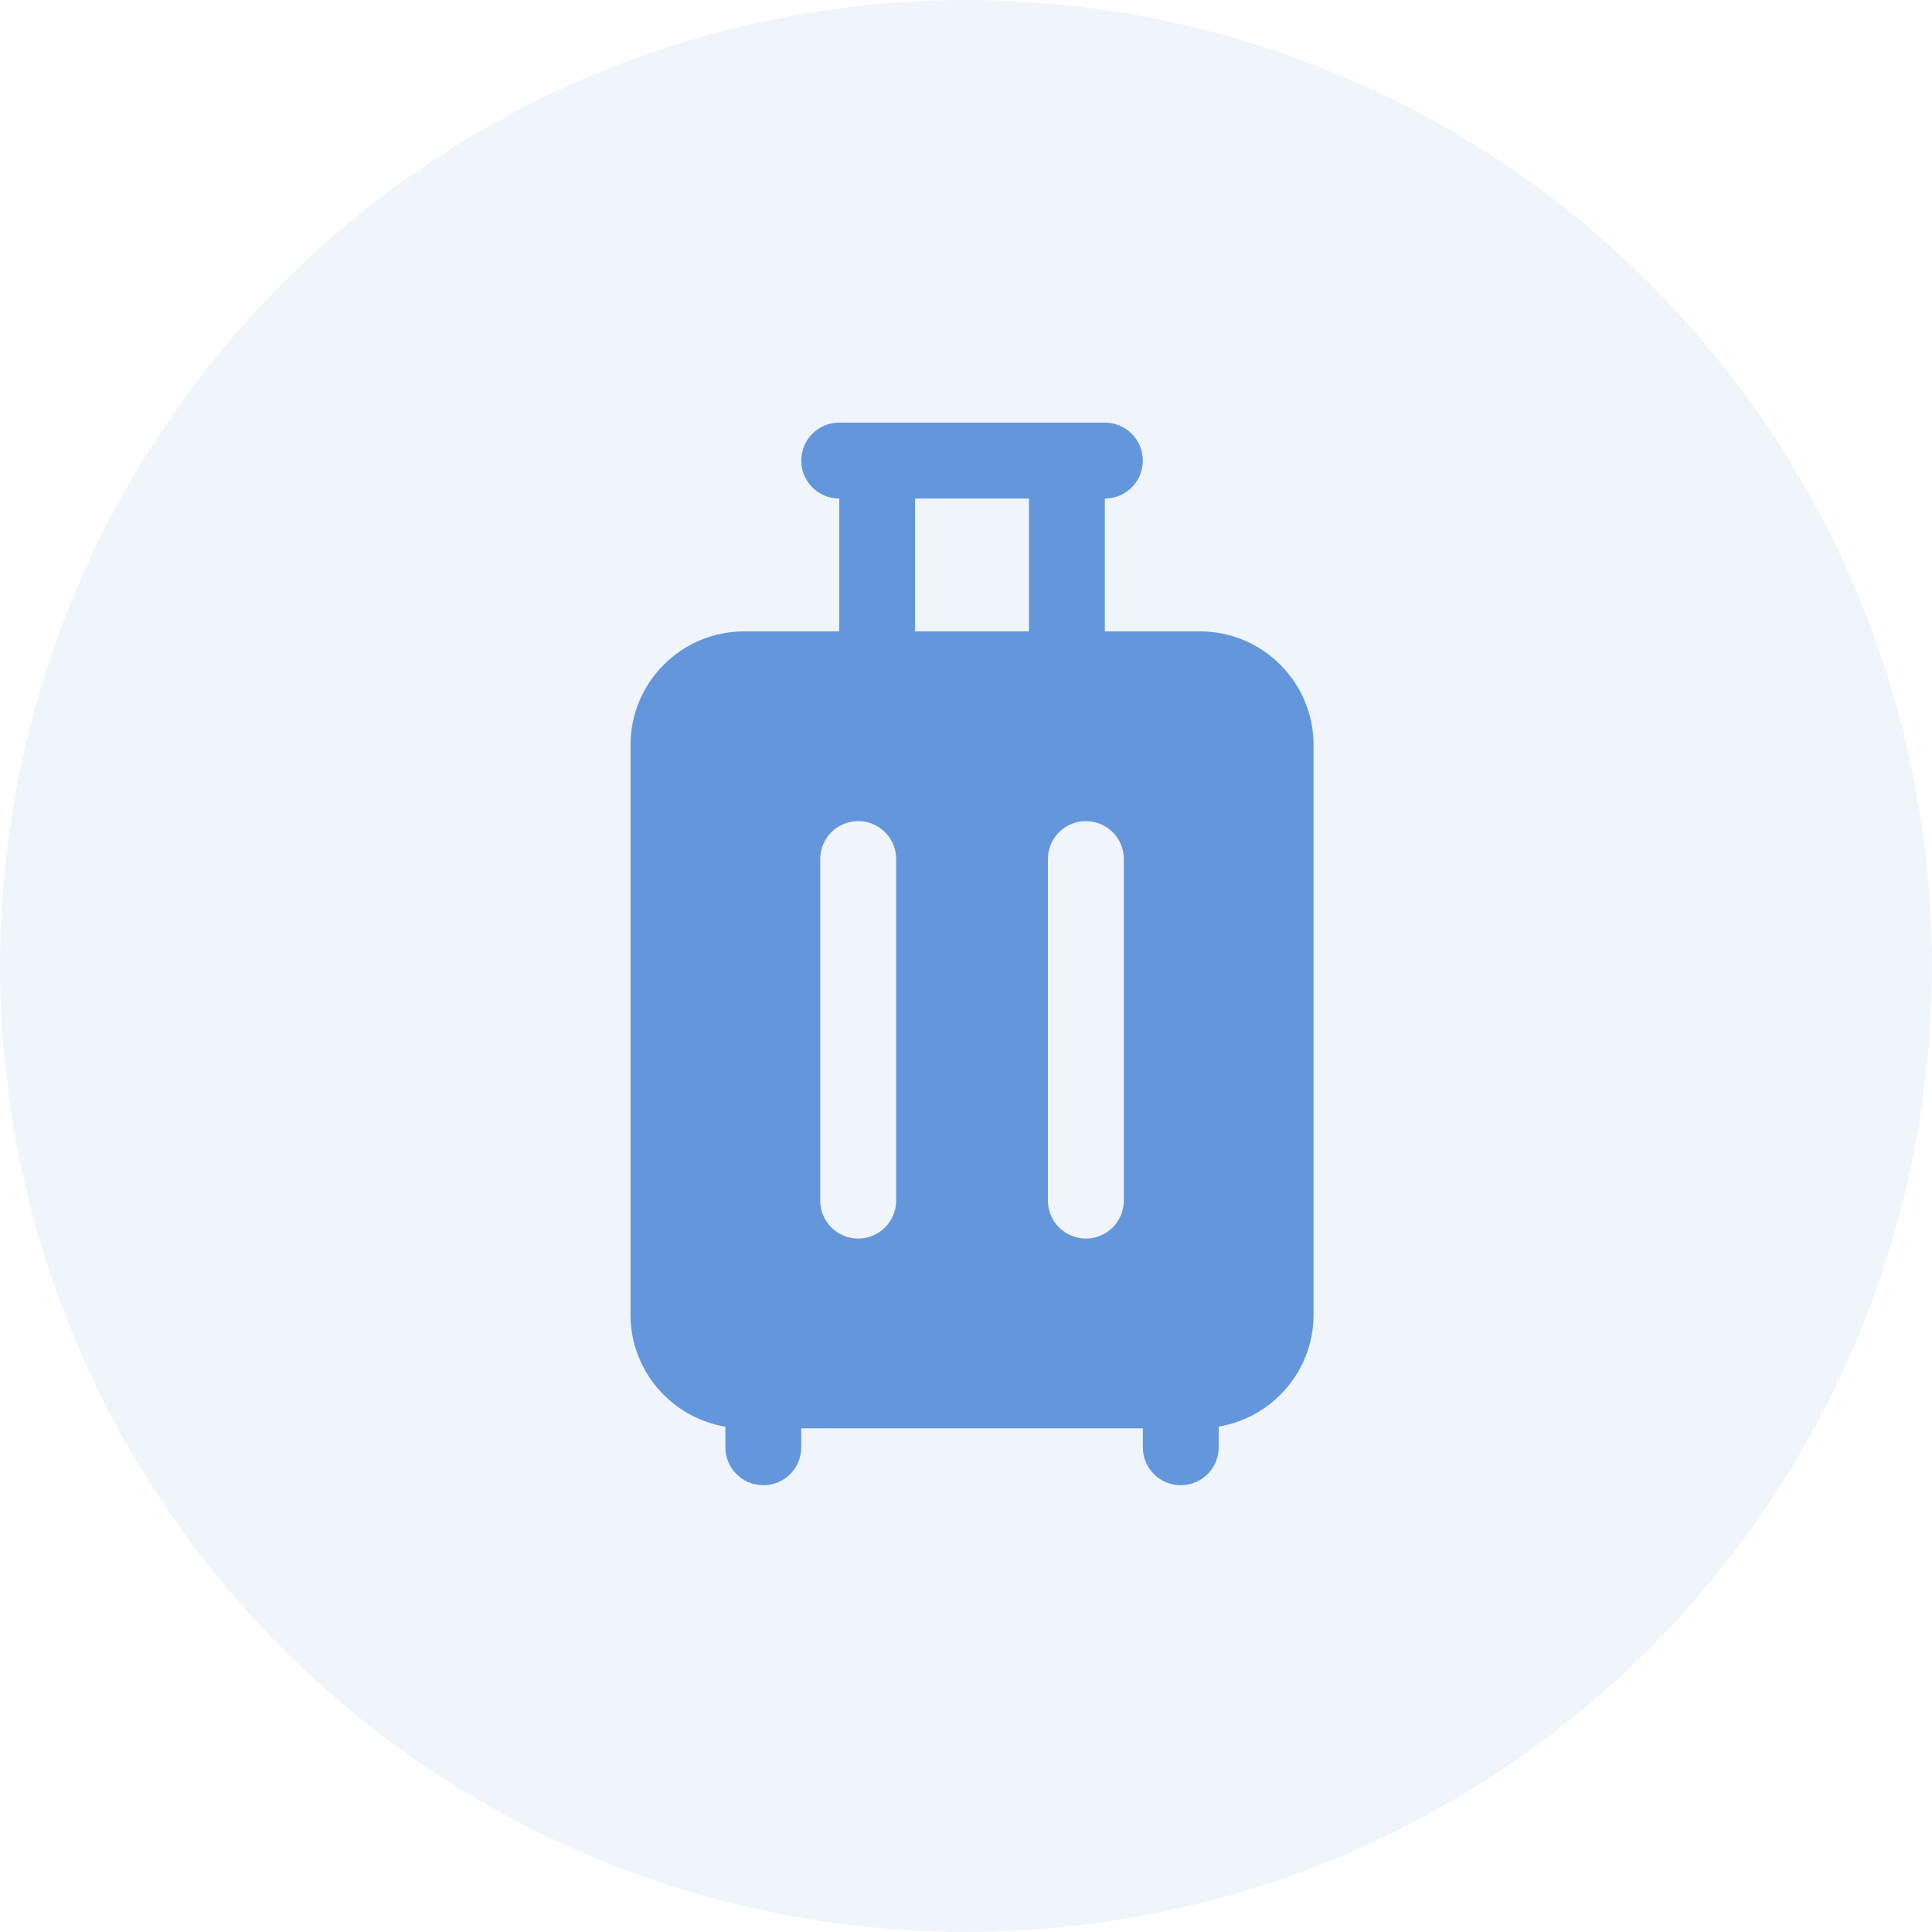<svg width="40" height="40" viewBox="0 0 40 40" fill="none" xmlns="http://www.w3.org/2000/svg">
<circle opacity="0.1" cx="20" cy="20" r="20" fill="#6496DC"/>
<mask id="mask0_1884_1331" style="mask-type:alpha" maskUnits="userSpaceOnUse" x="0" y="0" width="40" height="40">
<circle cx="20" cy="20" r="20" fill="white"/>
</mask>
<g mask="url(#mask0_1884_1331)">
<path d="M24.843 13.072H22.875V10.322C23.309 10.322 23.661 9.97 23.661 9.536C23.661 9.102 23.309 8.75 22.875 8.75H17.375C16.941 8.75 16.589 9.102 16.589 9.536C16.589 9.97 16.941 10.322 17.375 10.322V13.072H15.407C14.108 13.072 13.054 14.127 13.054 15.425V27.22C13.054 28.385 13.906 29.352 15.018 29.538V29.965C15.018 30.399 15.37 30.75 15.804 30.75C16.238 30.75 16.589 30.399 16.589 29.965V29.572H23.661V29.965C23.661 30.399 24.012 30.75 24.446 30.75C24.881 30.75 25.232 30.399 25.232 29.965V29.536C26.344 29.35 27.196 28.383 27.196 27.218V15.425C27.196 14.127 26.142 13.072 24.843 13.072ZM18.946 10.322H21.304V13.072H18.946V10.322ZM18.554 24.857C18.554 25.291 18.202 25.643 17.768 25.643C17.334 25.643 16.982 25.291 16.982 24.857V17.786C16.982 17.352 17.334 17 17.768 17C18.202 17 18.554 17.352 18.554 17.786V24.857ZM23.268 24.857C23.268 25.291 22.916 25.643 22.482 25.643C22.048 25.643 21.696 25.291 21.696 24.857V17.786C21.696 17.352 22.048 17 22.482 17C22.916 17 23.268 17.352 23.268 17.786V24.857Z" fill="#6496DC"/>
</g>
</svg>
